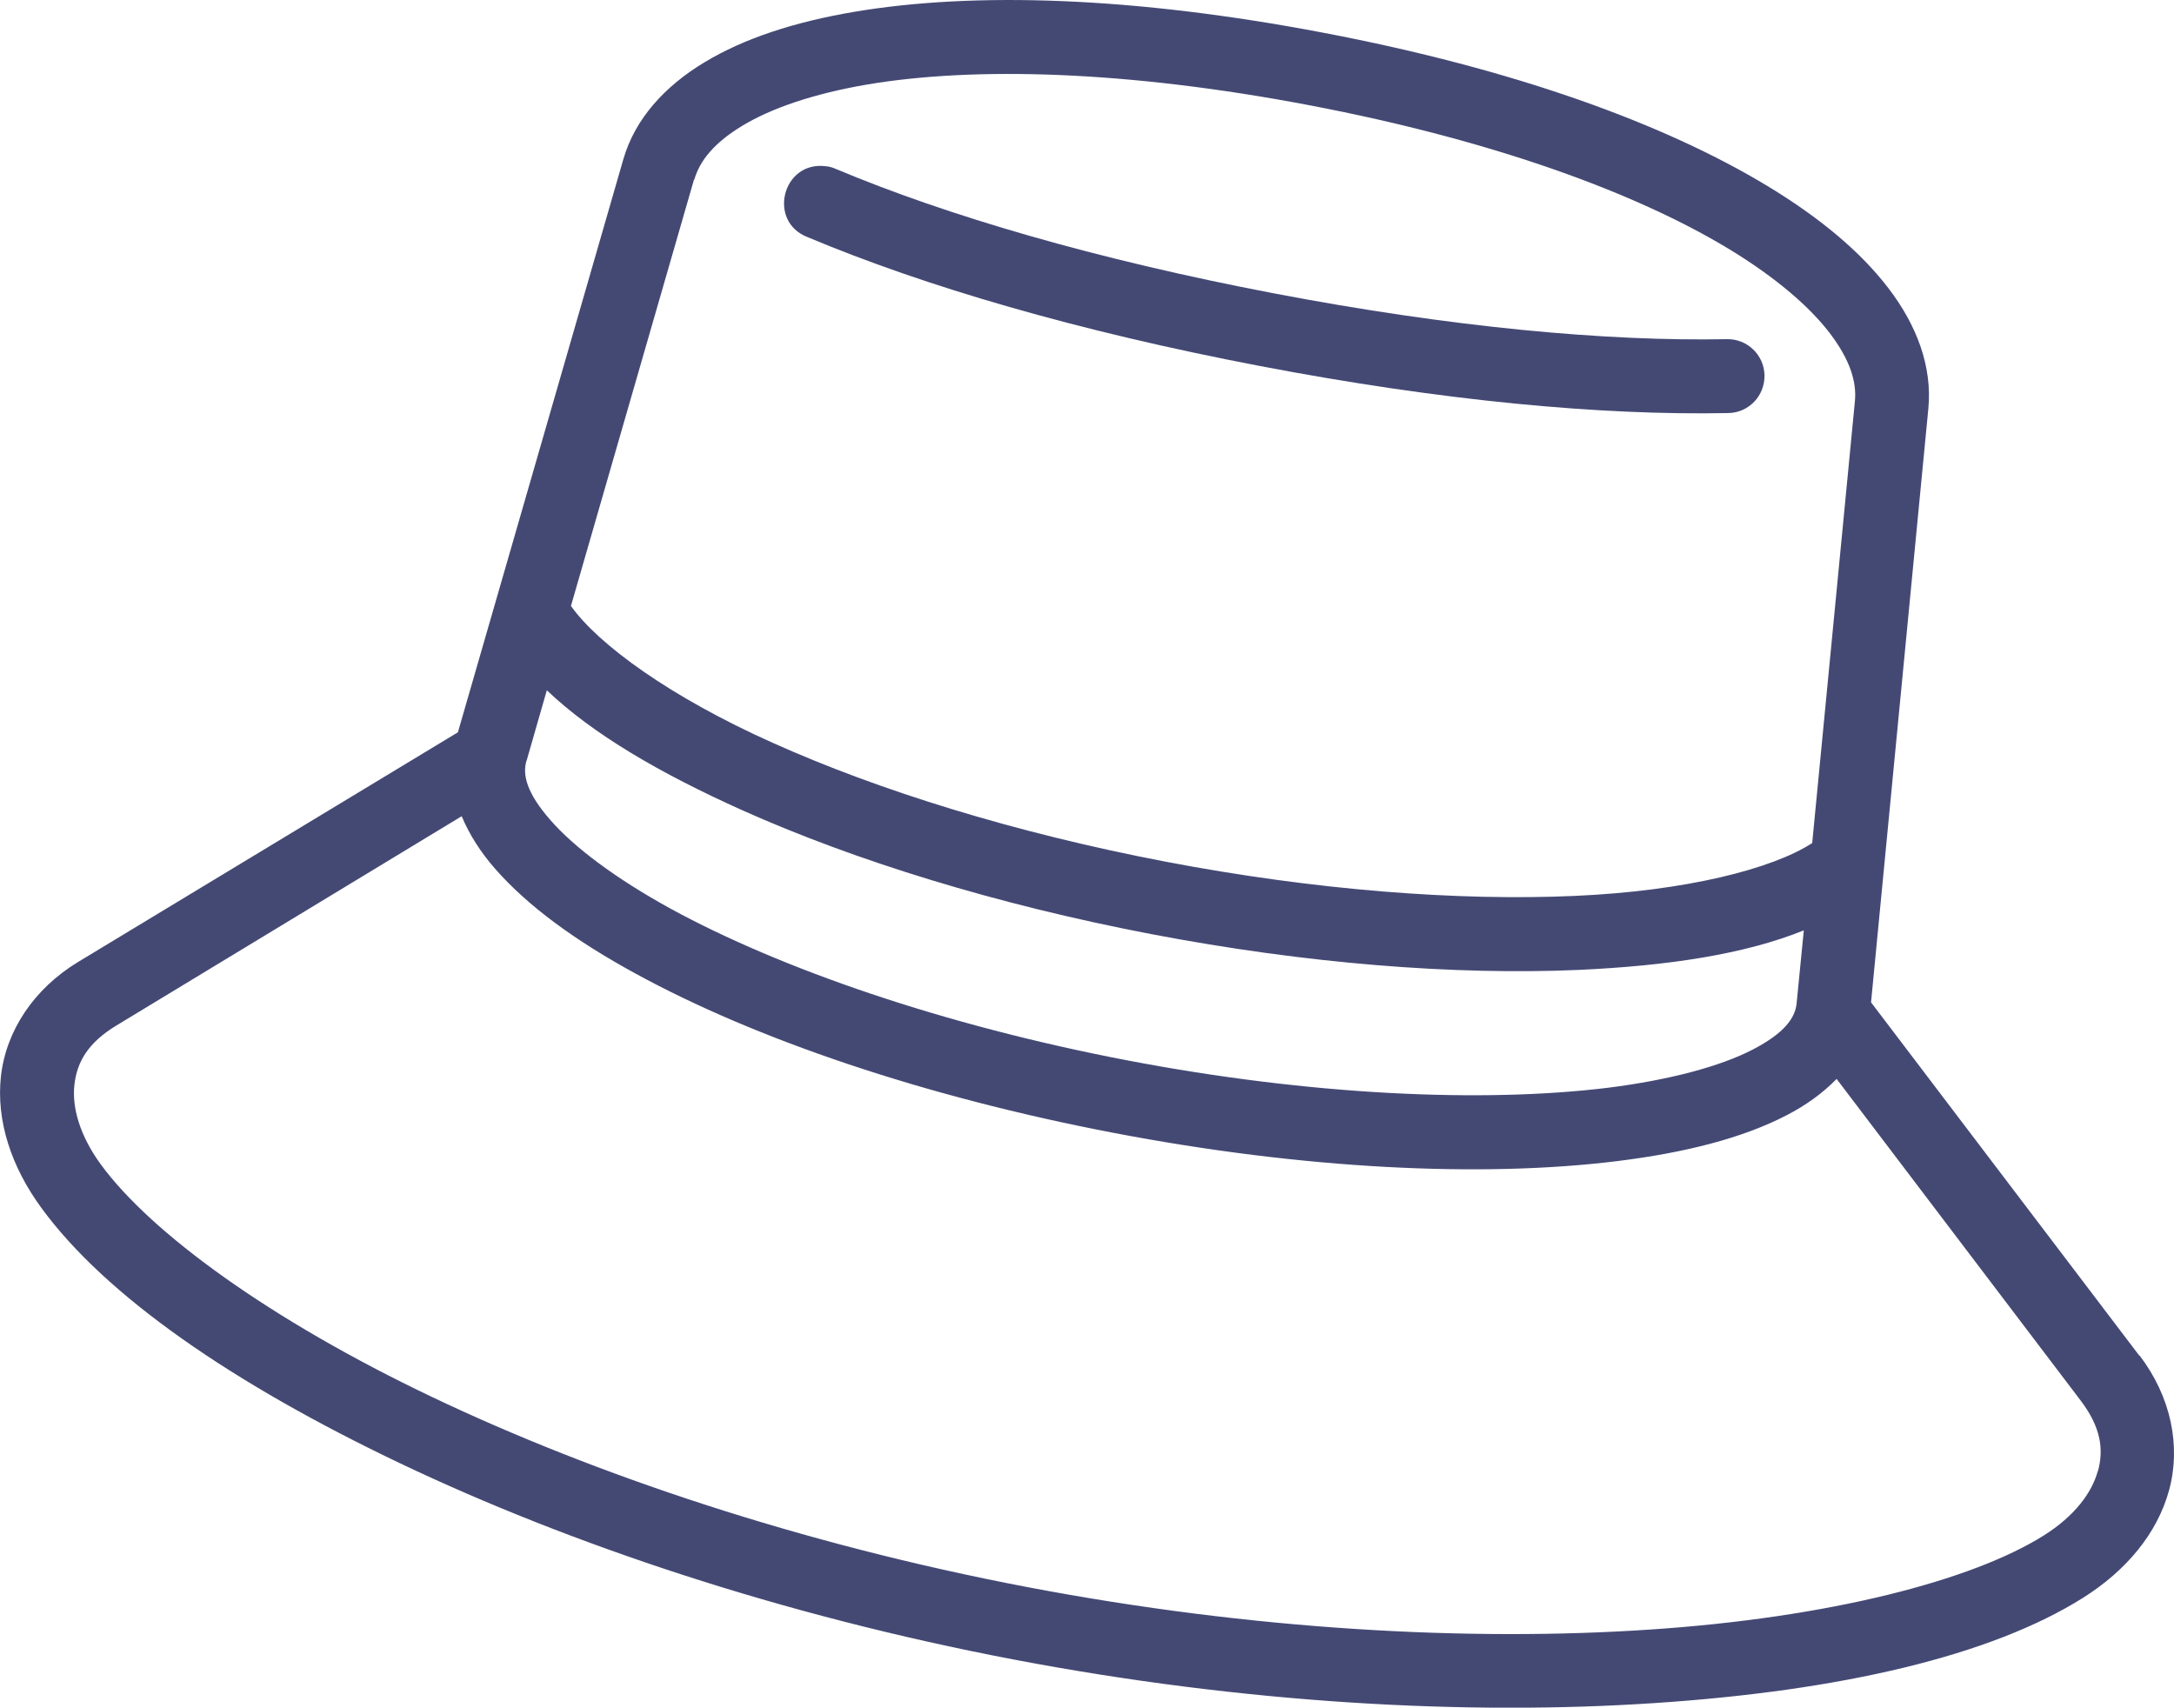 <svg xmlns="http://www.w3.org/2000/svg" id="Layer_1" data-name="Layer 1" viewBox="100.9 37.19 160.38 125.97">
  <defs>
    <style>
      .cls-1 {
        fill: #444974;
        fill-rule: evenodd;
      }
    </style>
  </defs>
  <path class="cls-1" d="M258.72,137.19l-19.79-26.06,4.23-43.82c.29-3.09-.86-6.13-2.94-8.85-2.07-2.71-5.06-5.2-8.9-7.53-7.68-4.65-18.76-8.65-32.77-11.32-14-2.67-25.77-3.04-34.62-1.55-4.43,.75-8.13,1.96-11.05,3.72-2.93,1.76-5.13,4.17-5.99,7.14l-12.21,42.29-28,16.93c-3.29,1.99-5.33,5.09-5.71,8.43-.37,3.33,.79,6.73,2.98,9.72,4.73,6.48,14.06,12.94,26.52,18.87,12.45,5.92,28.03,11.17,45.17,14.44,17.14,3.27,33.57,4.14,47.34,3.22,13.77-.91,24.8-3.49,31.6-7.77,3.14-1.98,5.46-4.71,6.34-7.94,.88-3.24,.15-6.87-2.18-9.93ZM152.12,50.44c.4-1.39,1.46-2.72,3.57-3.99,2.11-1.27,5.19-2.34,9.15-3.02,7.9-1.34,19.15-1.05,32.69,1.53,13.54,2.58,24.12,6.47,30.97,10.63,3.43,2.09,5.9,4.23,7.39,6.18,1.49,1.96,1.99,3.59,1.85,5.02l-3.15,32.59c-2.94,1.91-9.32,3.54-17.54,3.9-8.55,.38-19.09-.41-30.18-2.53-11.09-2.12-21.17-5.26-28.98-8.77-7.51-3.36-12.84-7.23-14.87-10.09l9.08-31.46Zm-12.37,42.86l1.49-5.19c3.4,3.24,8.34,6.12,14.42,8.85,8.29,3.71,18.73,6.95,30.19,9.14,11.46,2.19,22.37,3.03,31.45,2.64,6.66-.3,12.32-1.16,16.67-2.92l-.53,5.38c-.1,1.07-.89,2.2-3.25,3.42-2.36,1.22-6.07,2.23-10.66,2.81-9.2,1.13-21.93,.57-35.47-2.02-13.54-2.59-25.56-6.75-33.69-11.19-4.06-2.23-7.13-4.54-8.87-6.54-1.75-2-2.07-3.34-1.76-4.38Zm115.91,52.4c-.44,1.62-1.73,3.34-3.99,4.76-5.28,3.32-15.82,6.06-29.07,6.94-13.24,.89-29.26,.04-45.94-3.14-16.68-3.18-31.88-8.3-43.87-14.01-11.98-5.7-20.76-12.12-24.45-17.16-1.57-2.15-2.14-4.23-1.95-5.89,.19-1.66,.99-3.09,3.11-4.37l25.46-15.43c.57,1.37,1.41,2.67,2.45,3.86,2.42,2.77,5.94,5.33,10.36,7.74,8.84,4.84,21.28,9.08,35.29,11.76,14.01,2.68,27.15,3.32,37.16,2.08,4.99-.62,9.22-1.69,12.48-3.38,1.4-.72,2.67-1.63,3.69-2.68l18,23.72c1.49,1.96,1.72,3.59,1.28,5.21Z"/>
  <path class="cls-1" d="M228.41,67.66c1.5-.03,2.69-1.27,2.66-2.79-.03-1.5-1.28-2.7-2.79-2.66-8.86,.17-20.26-.87-33.4-3.38-13.15-2.51-24.13-5.74-32.3-9.17-.24-.11-.51-.19-.78-.21h0c-3.18-.39-4.3,4.08-1.33,5.23,8.66,3.64,19.94,6.94,33.38,9.51,13.44,2.57,25.17,3.66,34.56,3.47Z"/>
</svg>